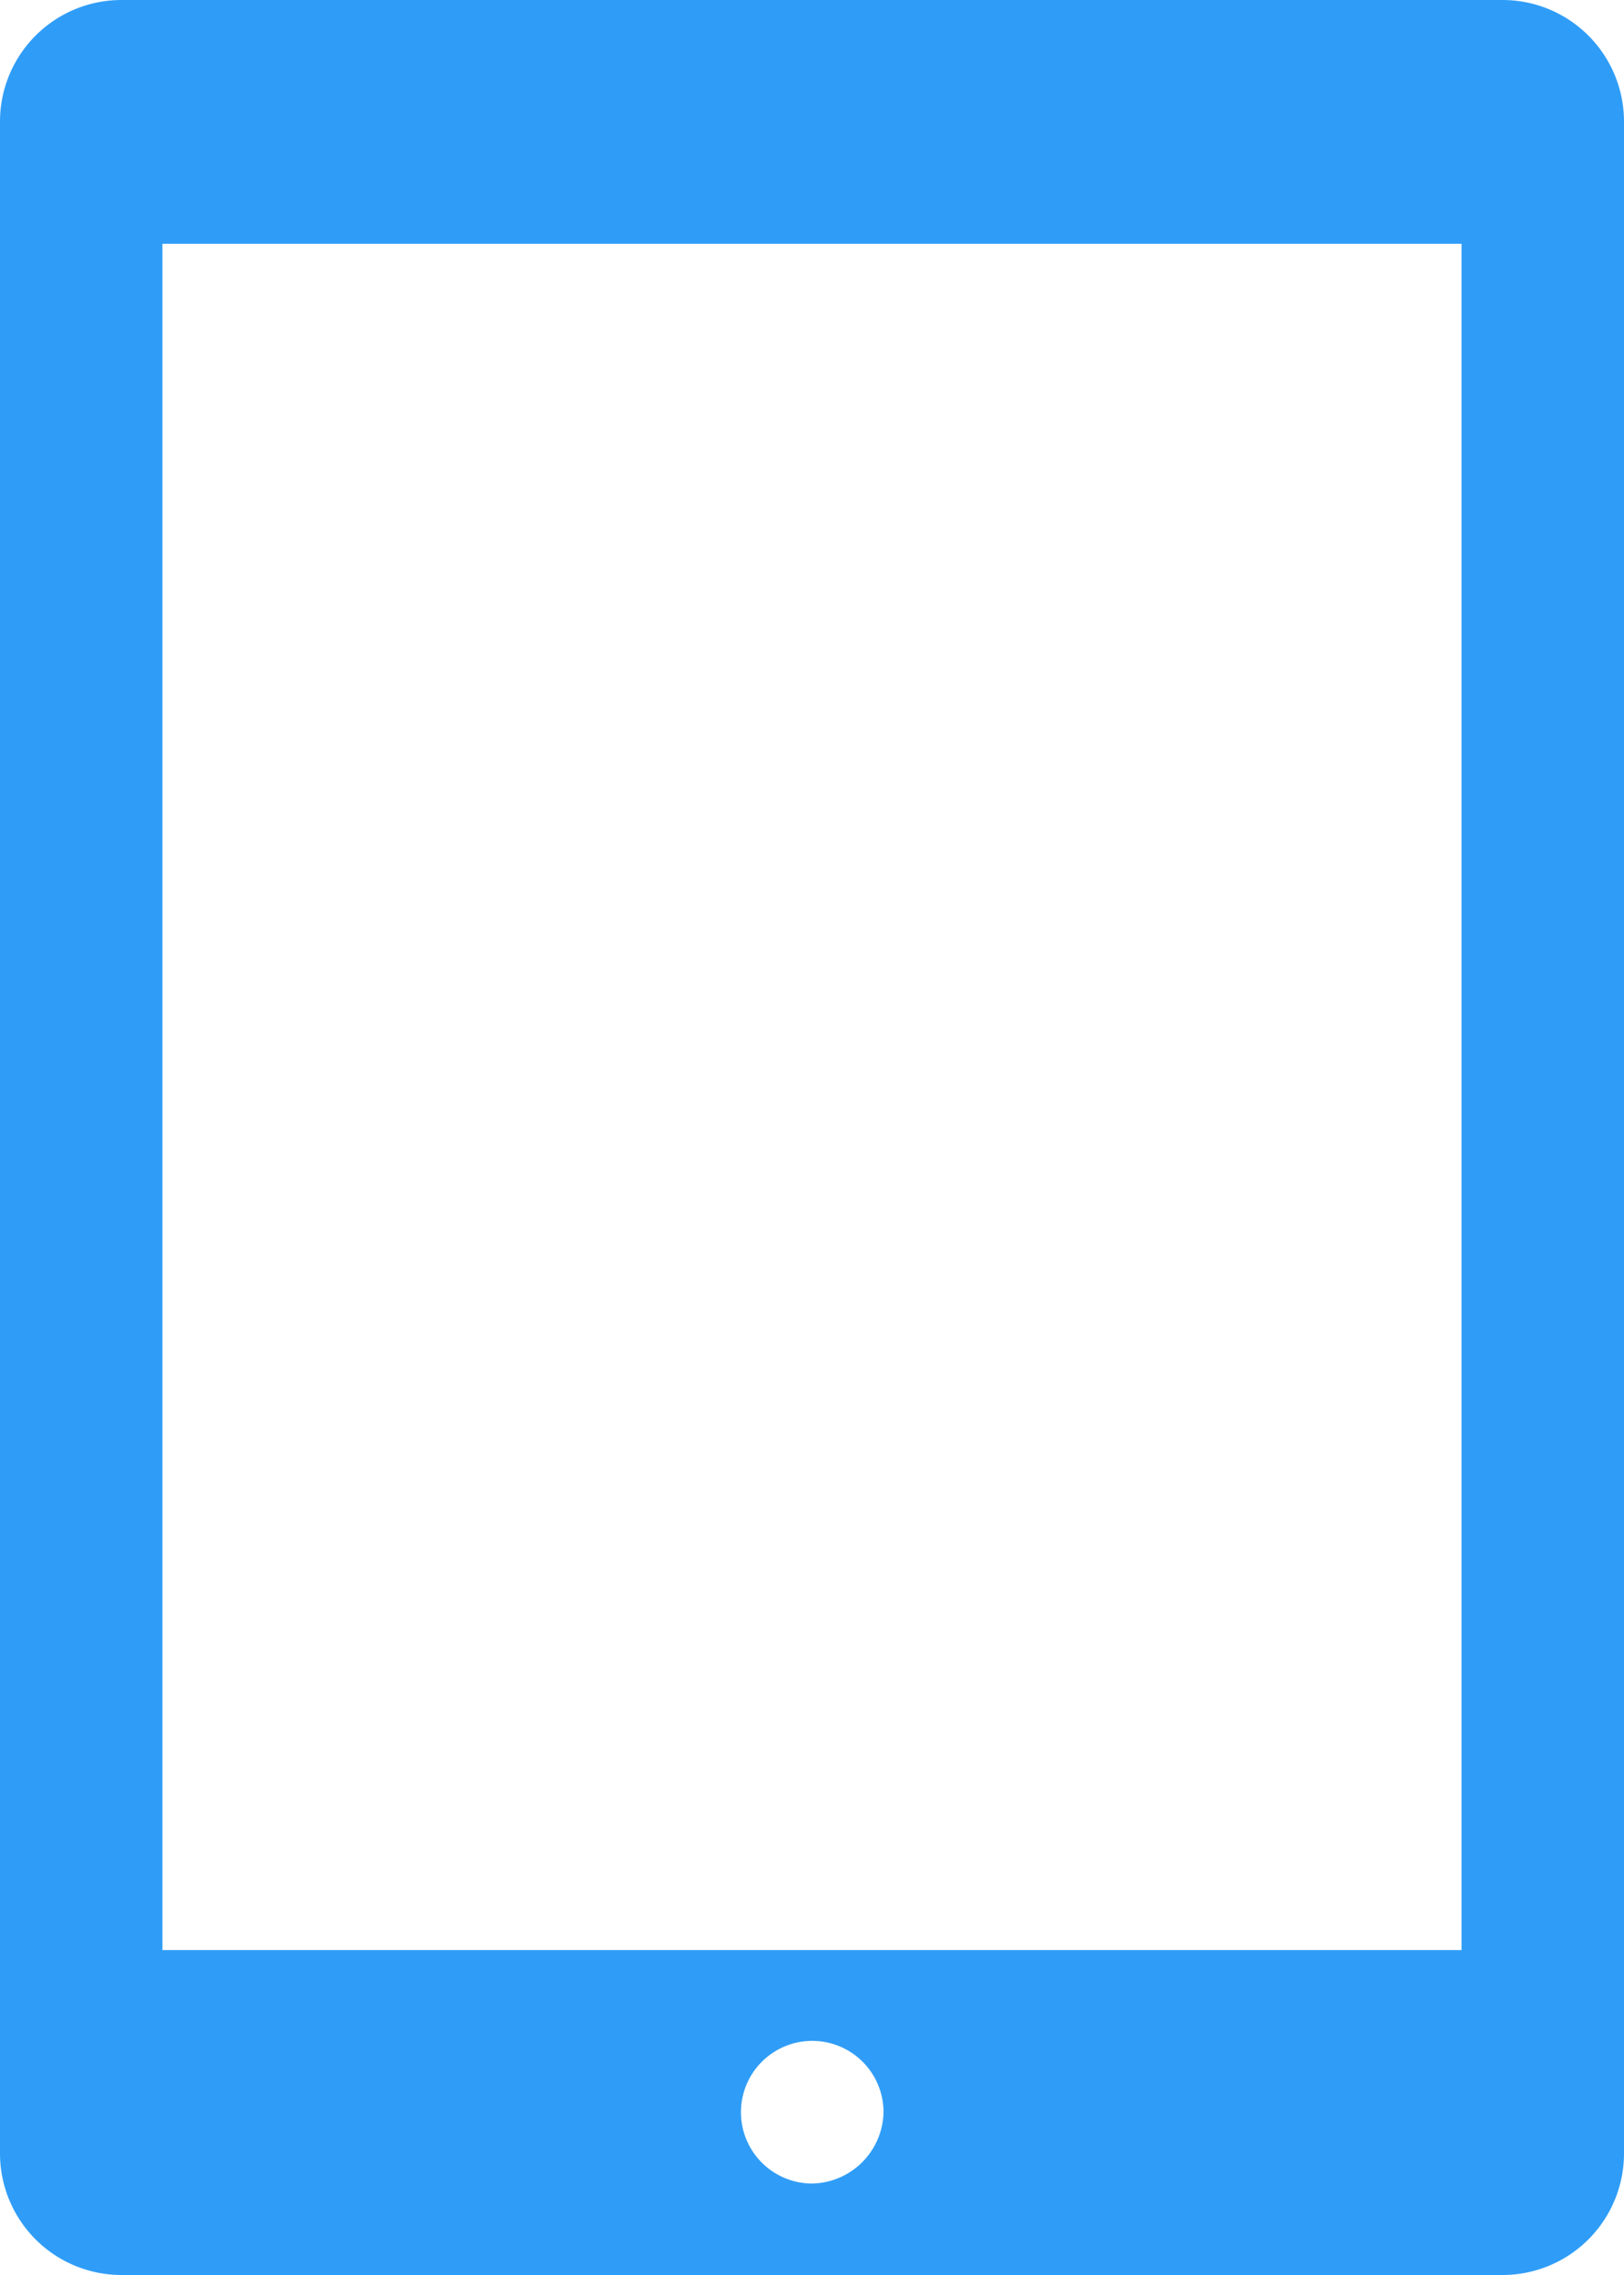 <svg xmlns="http://www.w3.org/2000/svg" width="30.665" height="42.93" viewBox="0 0 30.665 42.93">
  <path id="Icon_ionic-md-tablet-portrait" data-name="Icon ionic-md-tablet-portrait" d="M35.115,2.25H9.05a2.294,2.294,0,0,0-2.3,2.3V42.881a2.294,2.294,0,0,0,2.3,2.3H35.115a2.294,2.294,0,0,0,2.3-2.3V4.55A2.294,2.294,0,0,0,35.115,2.25Zm-.767,36.8H9.816V6.85H34.348ZM22.082,43.455A1.346,1.346,0,1,1,23.433,42.1,1.375,1.375,0,0,1,22.082,43.455Z" transform="translate(-6.75 -2.25)" fill="#2F9DF7"/>
</svg>
